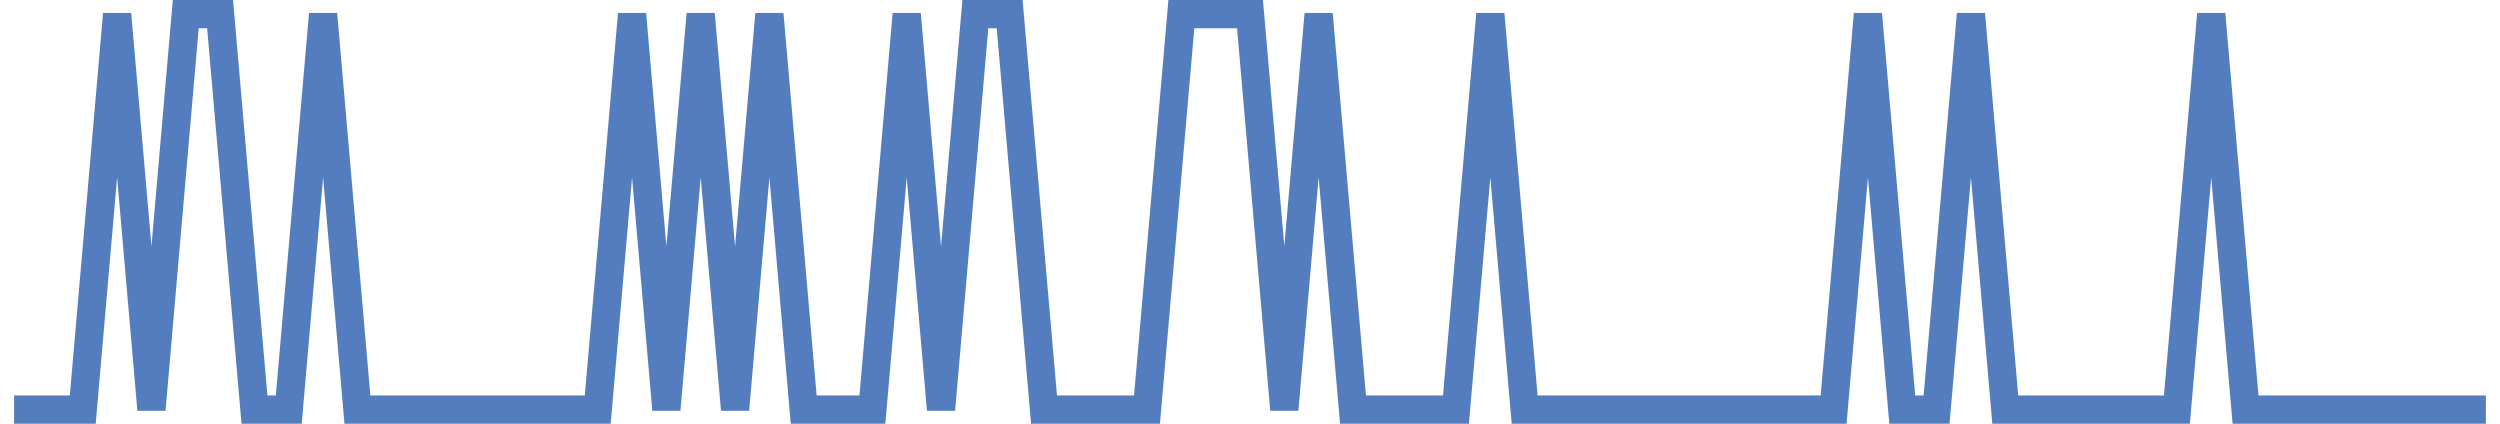 <?xml version="1.0" encoding="UTF-8"?>
<svg xmlns="http://www.w3.org/2000/svg" xmlns:xlink="http://www.w3.org/1999/xlink" width="177pt" height="30pt" viewBox="0 0 177 30" version="1.1">
<g id="surface15188096">
<path style="fill:none;stroke-width:2;stroke-linecap:butt;stroke-linejoin:miter;stroke:rgb(32.941%,49.02%,74.902%);stroke-opacity:1;stroke-miterlimit:10;" d="M 1 29 L 5.859 29 L 8.293 1 L 10.723 29 L 13.152 1 L 15.582 1 L 18.016 29 L 20.445 29 L 22.875 1 L 25.305 29 L 42.32 29 L 44.75 1 L 47.18 29 L 49.609 1 L 52.043 29 L 54.473 1 L 56.902 29 L 61.766 29 L 64.195 1 L 66.625 29 L 69.055 1 L 71.484 1 L 73.918 29 L 81.207 29 L 83.641 1 L 88.5 1 L 90.93 29 L 93.359 1 L 95.793 29 L 103.082 29 L 105.516 1 L 107.945 29 L 129.82 29 L 132.25 1 L 134.68 29 L 137.109 29 L 139.543 1 L 141.973 29 L 154.125 29 L 156.555 1 L 158.984 29 L 176 29 "/>
</g>
</svg>
